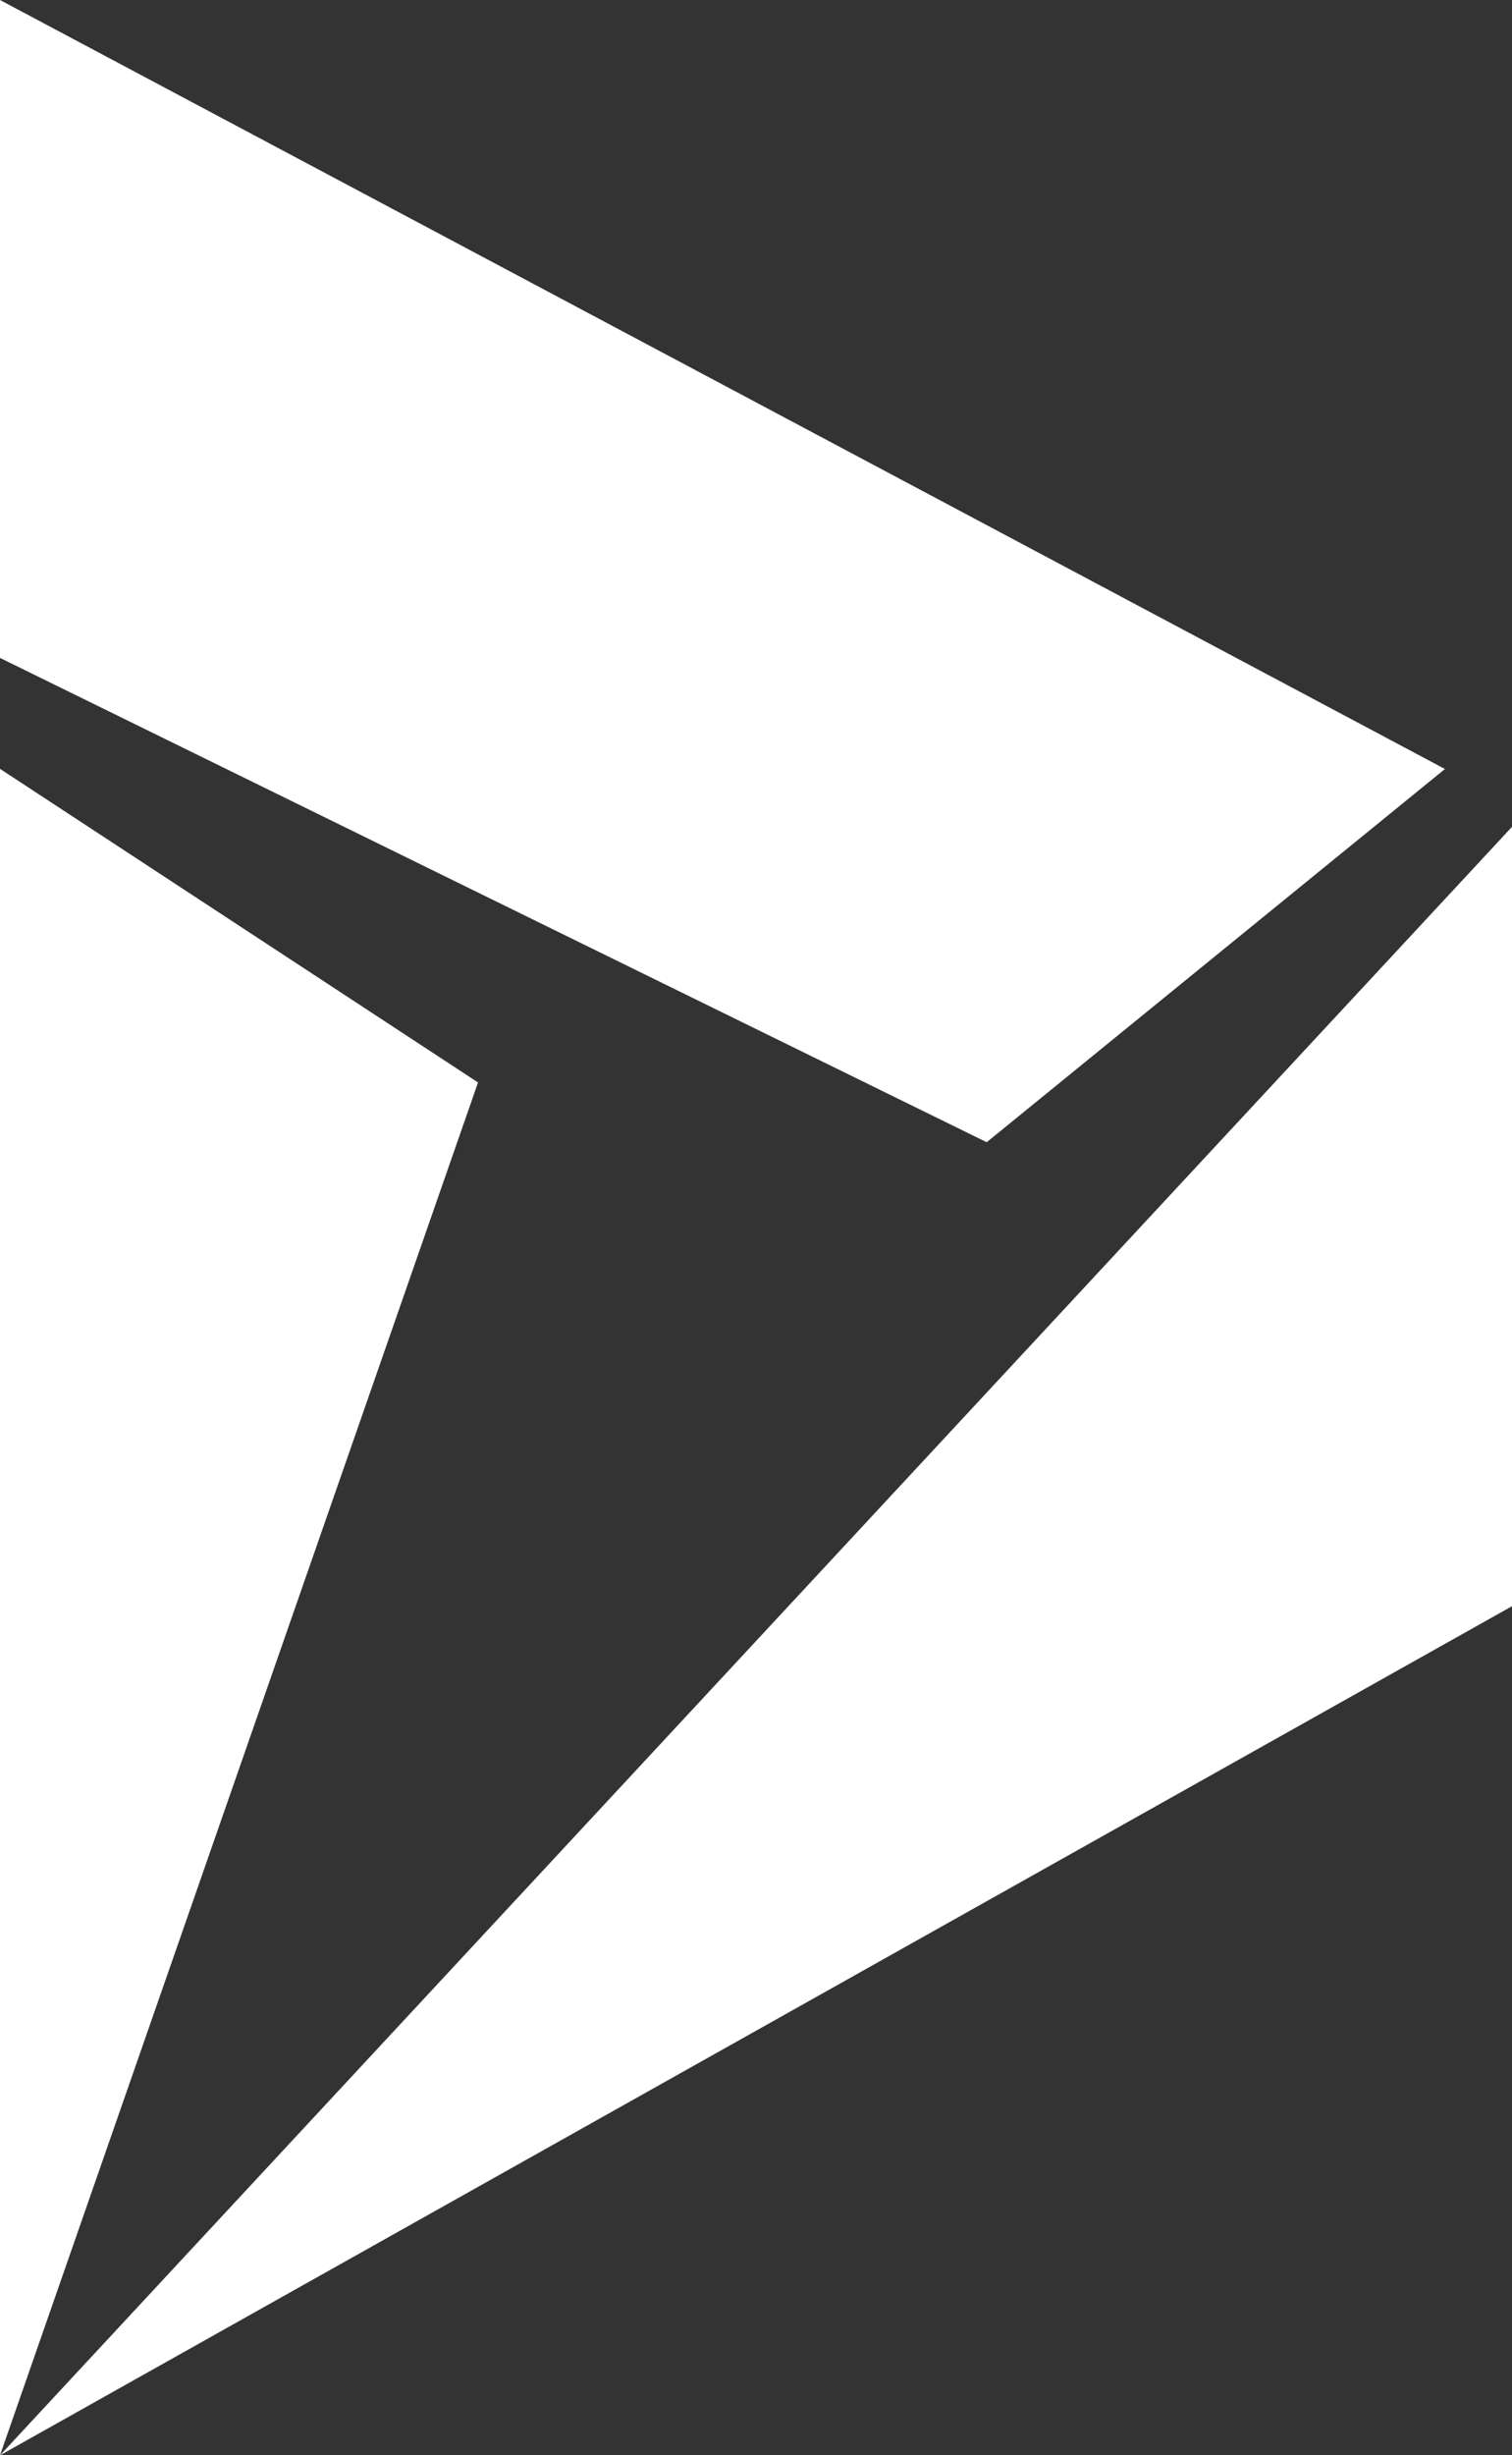 <?xml version="1.0" encoding="UTF-8"?>
<svg xmlns="http://www.w3.org/2000/svg" width="18.807" height="30.523" viewBox="0 0 18.807 30.523">
  <rect x="0" y="0" width="18.807" height="30.523" fill="#333333" stroke="none"/>
  <path id="Microsoft_Dynamics_Logo" d="M0,30.524,5.946,13.457,0,9.558ZM18.807,19.968V10.279L0,30.524ZM0,0V8.179L12.273,14.2l5.7-4.64Z" fill="#fff"></path>
</svg>
